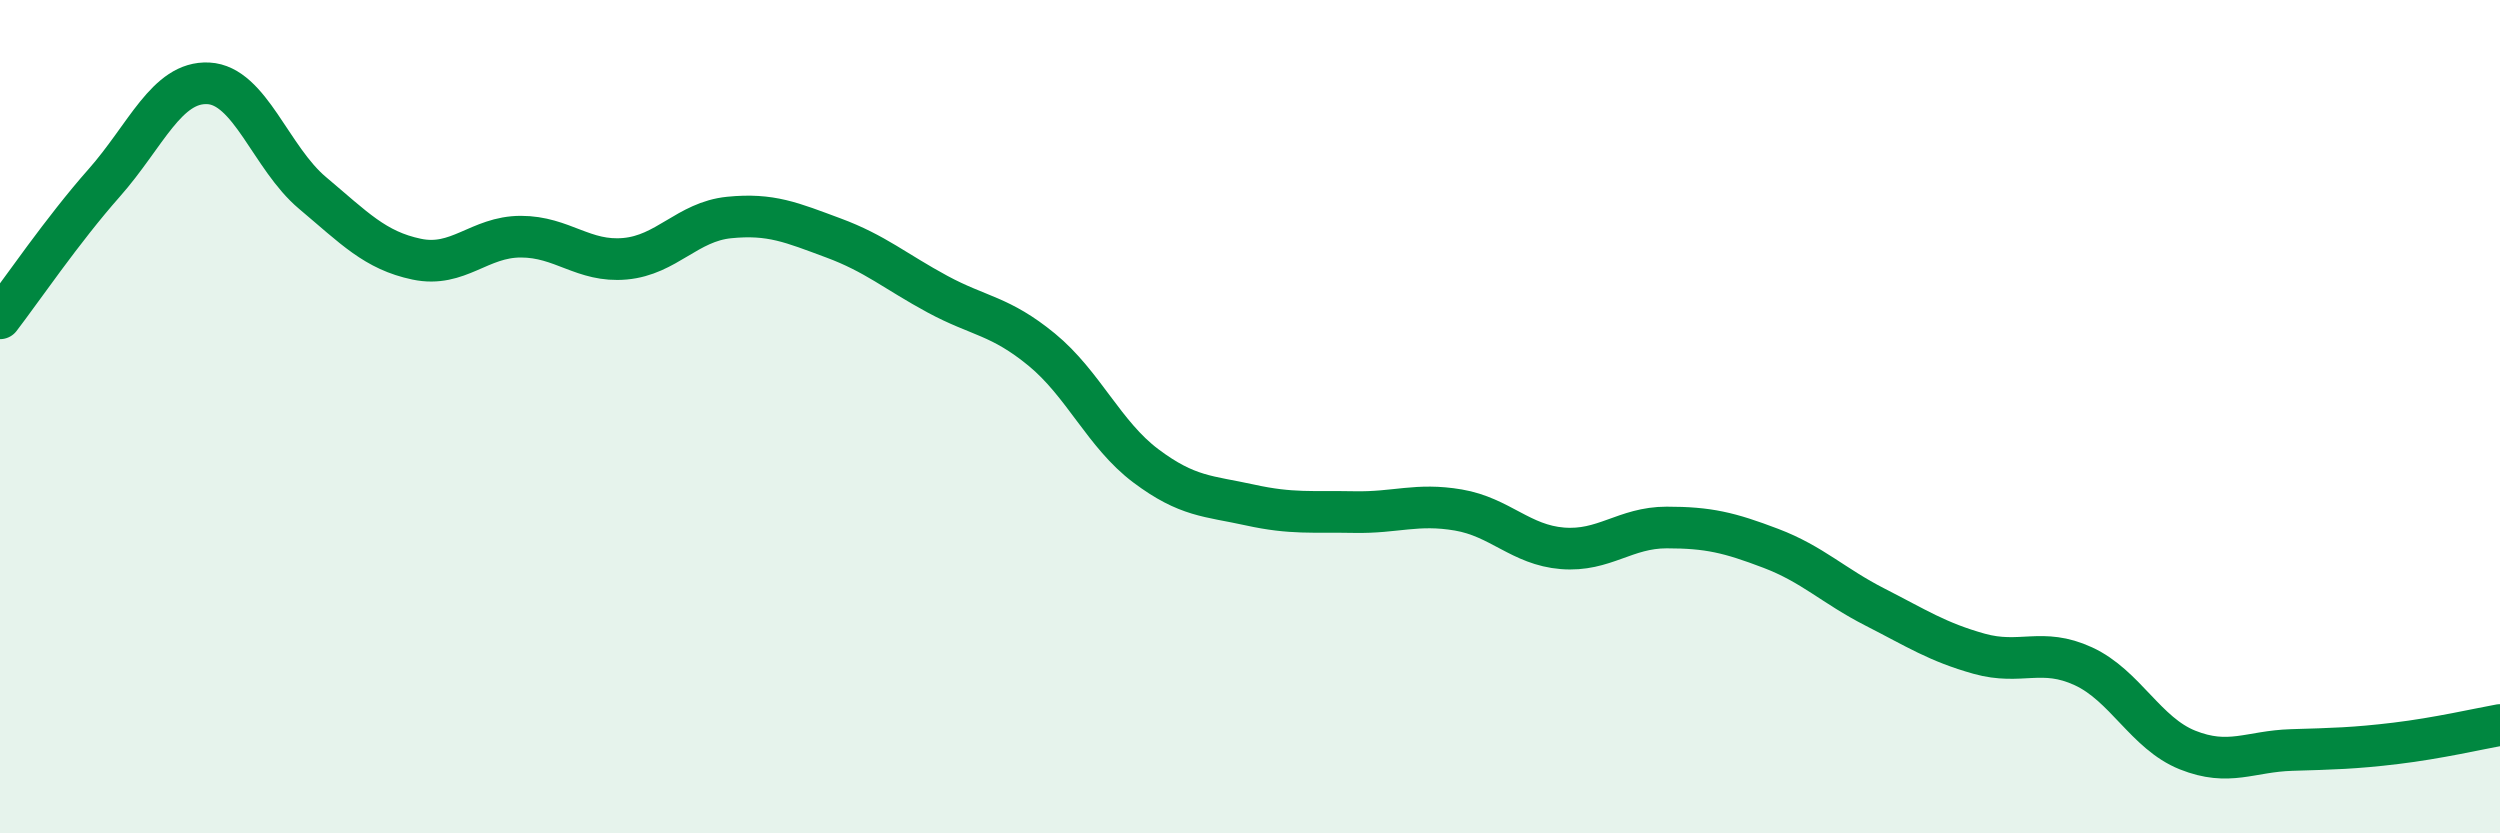 
    <svg width="60" height="20" viewBox="0 0 60 20" xmlns="http://www.w3.org/2000/svg">
      <path
        d="M 0,7.64 C 0.5,6.99 1.5,5.52 2.5,4.39 C 3.5,3.26 4,1.95 5,2 C 6,2.05 6.5,3.79 7.5,4.63 C 8.5,5.47 9,6.01 10,6.22 C 11,6.43 11.5,5.68 12.5,5.68 C 13.5,5.68 14,6.3 15,6.21 C 16,6.12 16.5,5.32 17.5,5.22 C 18.5,5.12 19,5.34 20,5.71 C 21,6.08 21.5,6.52 22.5,7.06 C 23.5,7.6 24,7.57 25,8.39 C 26,9.21 26.5,10.43 27.5,11.18 C 28.5,11.93 29,11.9 30,12.12 C 31,12.34 31.5,12.27 32.5,12.29 C 33.5,12.31 34,12.07 35,12.24 C 36,12.41 36.5,13.08 37.5,13.16 C 38.5,13.24 39,12.66 40,12.66 C 41,12.66 41.5,12.78 42.5,13.16 C 43.5,13.54 44,14.06 45,14.57 C 46,15.08 46.5,15.41 47.5,15.69 C 48.5,15.97 49,15.53 50,15.99 C 51,16.45 51.5,17.6 52.5,18 C 53.5,18.4 54,18.03 55,18 C 56,17.97 56.5,17.96 57.5,17.84 C 58.5,17.72 59.5,17.49 60,17.4L60 20L0 20Z"
        fill="#008740"
        opacity="0.1"
        stroke-linecap="round"
        stroke-linejoin="round"
      />
      <path
        d="M 0,7.64 C 0.5,6.99 1.5,5.52 2.5,4.39 C 3.5,3.26 4,1.95 5,2 C 6,2.05 6.5,3.79 7.5,4.63 C 8.5,5.47 9,6.01 10,6.22 C 11,6.43 11.5,5.68 12.5,5.68 C 13.5,5.68 14,6.3 15,6.21 C 16,6.12 16.5,5.32 17.5,5.22 C 18.5,5.12 19,5.34 20,5.71 C 21,6.08 21.5,6.52 22.5,7.06 C 23.5,7.6 24,7.57 25,8.39 C 26,9.21 26.5,10.43 27.5,11.18 C 28.5,11.93 29,11.9 30,12.12 C 31,12.34 31.5,12.27 32.5,12.29 C 33.5,12.31 34,12.07 35,12.24 C 36,12.41 36.5,13.08 37.5,13.16 C 38.5,13.24 39,12.66 40,12.66 C 41,12.66 41.5,12.78 42.5,13.16 C 43.5,13.54 44,14.06 45,14.57 C 46,15.08 46.5,15.41 47.5,15.69 C 48.5,15.97 49,15.53 50,15.99 C 51,16.45 51.5,17.6 52.5,18 C 53.5,18.4 54,18.03 55,18 C 56,17.97 56.5,17.96 57.5,17.84 C 58.5,17.72 59.5,17.49 60,17.4"
        stroke="#008740"
        stroke-width="1"
        fill="none"
        stroke-linecap="round"
        stroke-linejoin="round"
      />
    </svg>
  